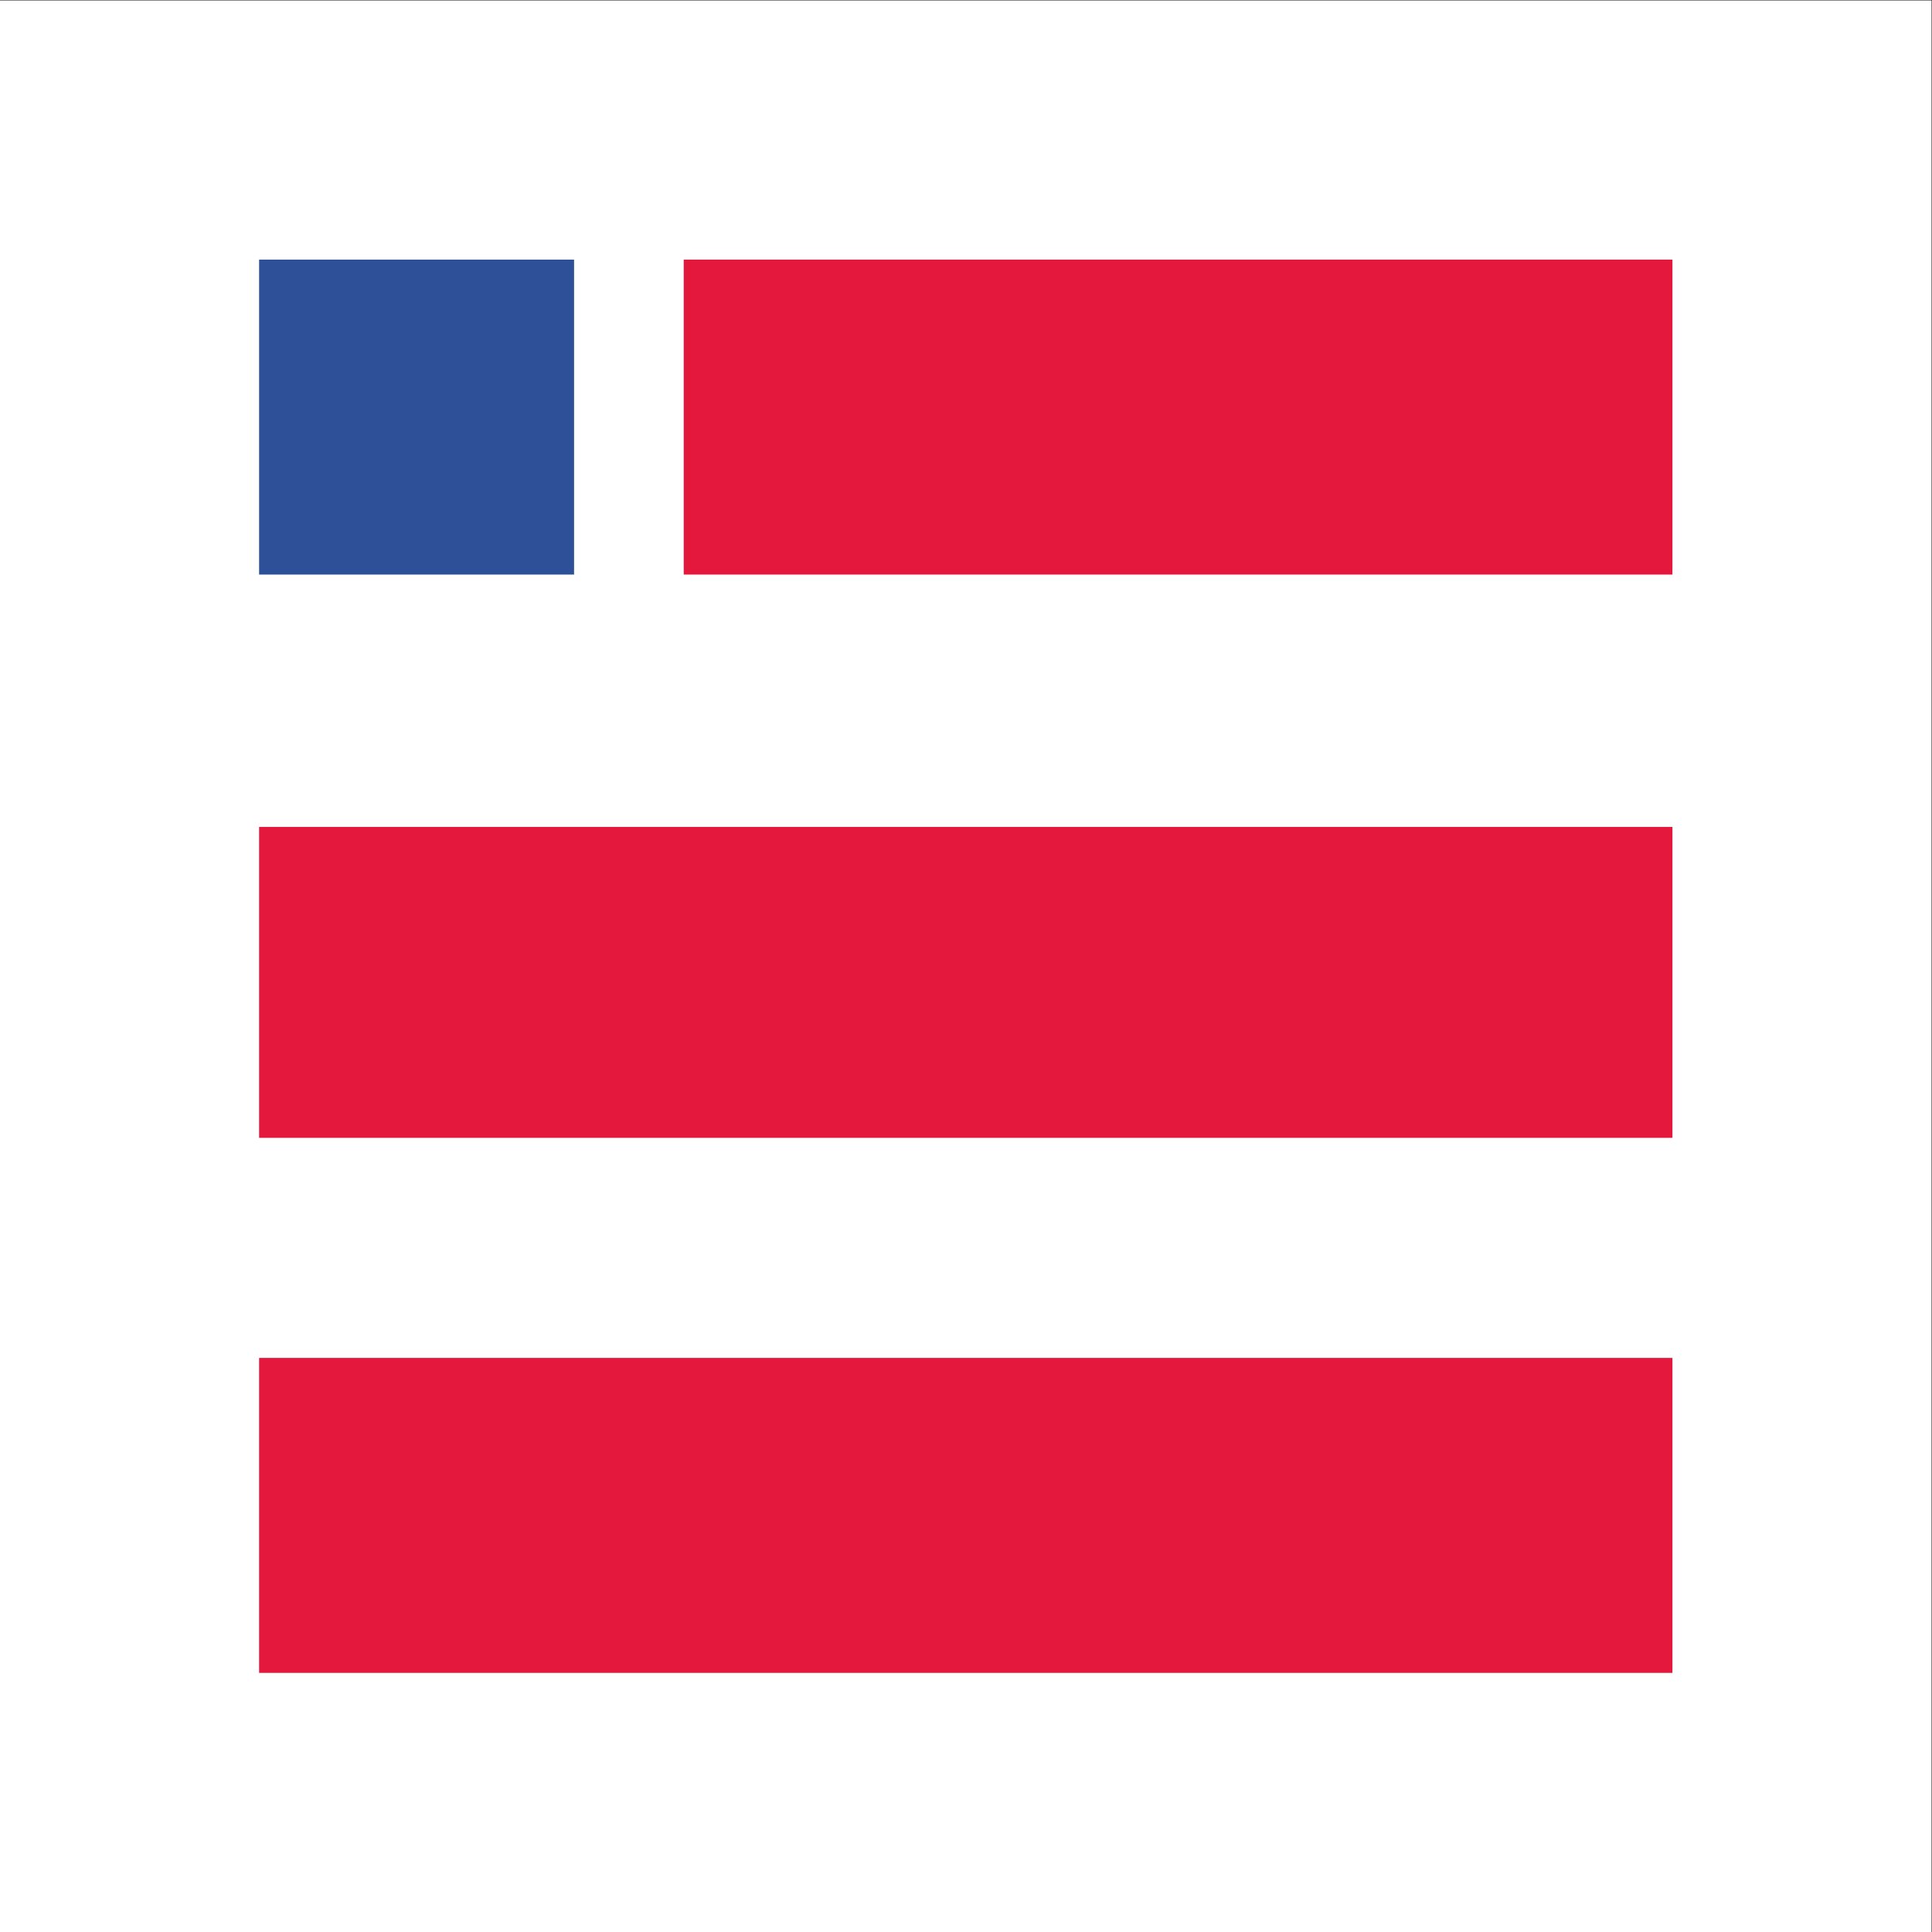 <?xml version="1.0" encoding="UTF-8" standalone="no"?>
<svg
   xmlns:dc="http://purl.org/dc/elements/1.1/"
   xmlns:cc="http://creativecommons.org/ns#"
   xmlns:rdf="http://www.w3.org/1999/02/22-rdf-syntax-ns#"
   xmlns:svg="http://www.w3.org/2000/svg"
   xmlns="http://www.w3.org/2000/svg"
   viewBox="0 0 1066.667 1066.667"
   height="1066.667"
   width="1066.667"
   xml:space="preserve"
   id="svg2"
   version="1.1"><rect x="0" y="0" width="1066.667" height="1066.667" fill="#333333" stroke="none"/><defs
     id="defs6" /><g
     transform="matrix(1.333,0,0,-1.333,0,1066.667)"
     id="g10"><g
       transform="scale(0.1)"
       id="g12"><path
         id="path14"
         style="fill:#ffffff;fill-opacity:1;fill-rule:nonzero;stroke:none"
         d="M 8000,0 H 0 V 8000 H 8000 V 0" /><path
         id="path16"
         style="fill:#e4183c;fill-opacity:1;fill-rule:nonzero;stroke:none"
         d="M 1073.13,1073.22 H 6926.88 V 2377.74 H 1073.13 V 1073.22" /><path
         id="path18"
         style="fill:#e4183c;fill-opacity:1;fill-rule:nonzero;stroke:none"
         d="m 1073.13,4577.01 v -1287.8 h 5853.75 v 1287.8 H 1073.13" /><path
         id="path20"
         style="fill:#e4183c;fill-opacity:1;fill-rule:nonzero;stroke:none"
         d="M 2831.89,6926.78 V 5622.26 H 6926.88 V 6926.78 H 2831.89" /><path
         id="path22"
         style="fill:#2d5099;fill-opacity:1;fill-rule:nonzero;stroke:none"
         d="M 1073.14,6926.78 V 5622.26 H 2377.66 V 6926.78 H 1073.14" /></g></g></svg>